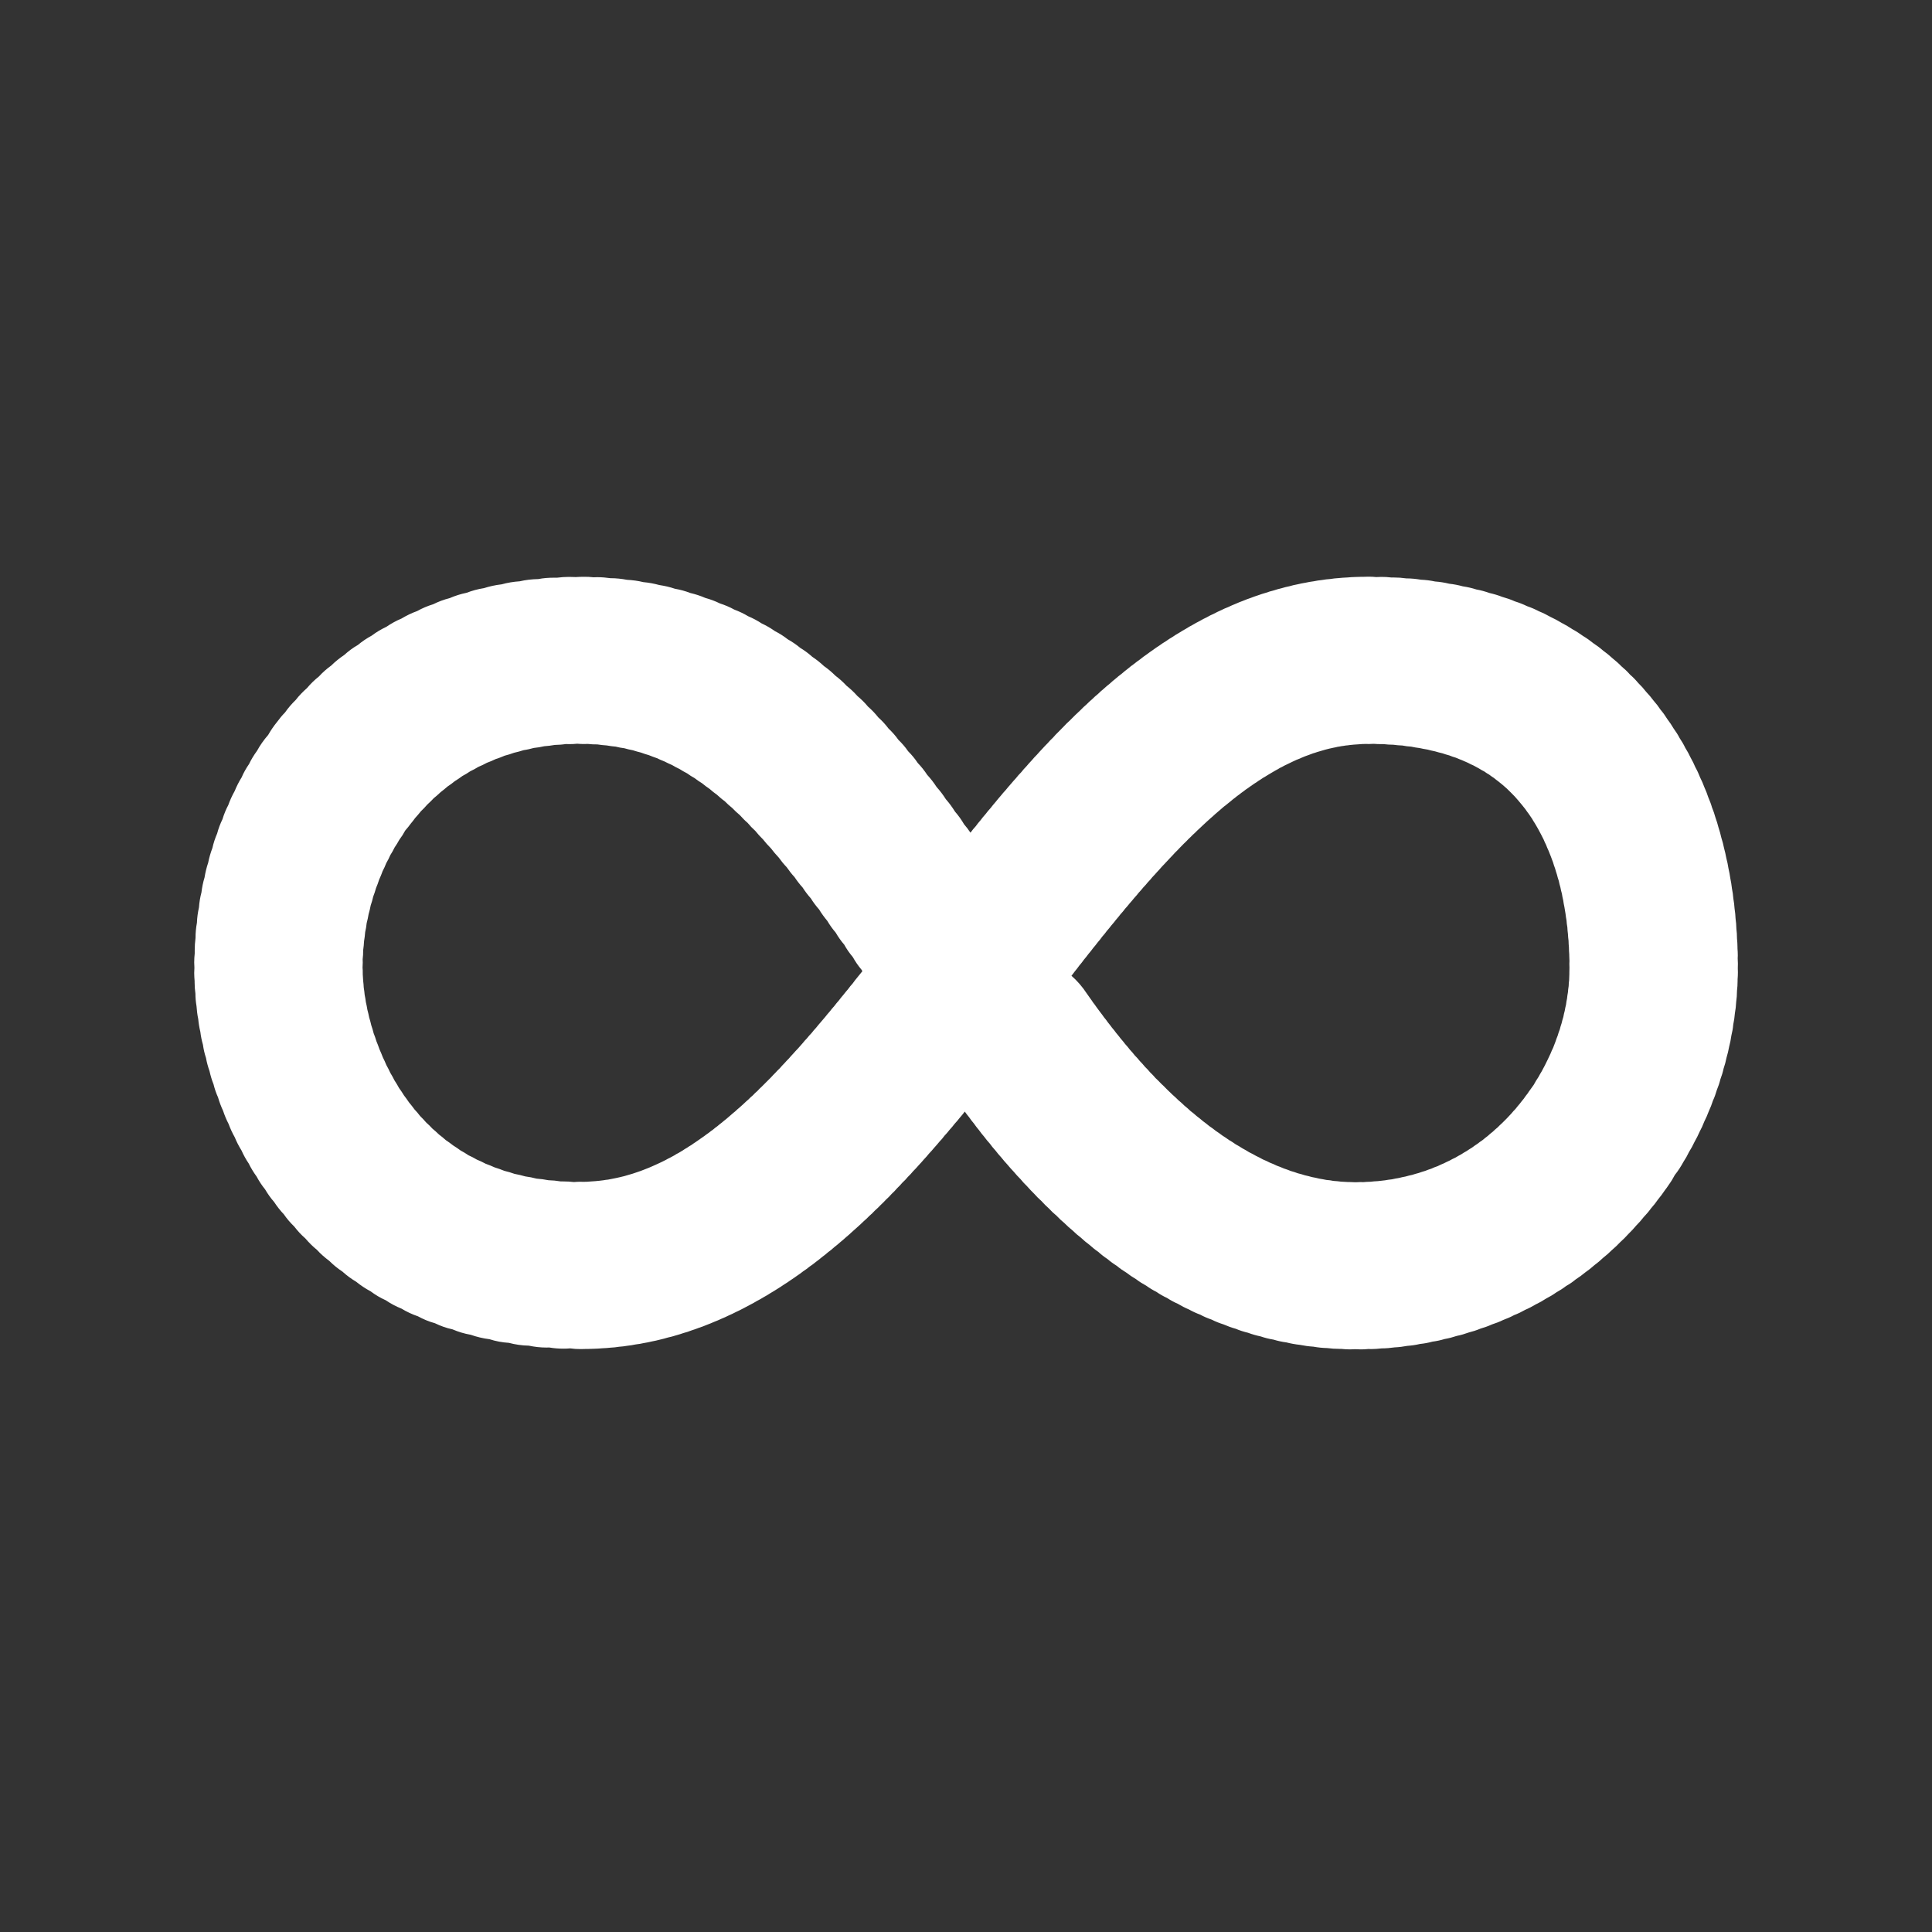 <svg xmlns="http://www.w3.org/2000/svg" xmlns:xlink="http://www.w3.org/1999/xlink" width="100" zoomAndPan="magnify" viewBox="0 0 75 75" height="100" preserveAspectRatio="xMidYMid meet" version="1.0"><rect x="0" y="0" width="75" height="75" fill="#333333" stroke="none"/><defs><clipPath id="f949e3e755"><path d="M 7.539 22.387 L 67.465 22.387 L 67.465 52.383 L 7.539 52.383 Z M 7.539 22.387 " clip-rule="nonzero"/></clipPath></defs><g clip-path="url(#f949e3e755)"><path fill="#ffffff" d="M 42.711 39.293 C 42.664 39.227 42.617 39.164 42.566 39.098 C 42.527 39.035 42.48 38.977 42.434 38.918 C 42.395 38.855 42.352 38.797 42.309 38.738 C 42.27 38.68 42.23 38.621 42.188 38.566 C 42.02 38.309 41.82 38.078 41.594 37.879 C 41.637 37.828 41.68 37.77 41.719 37.715 C 41.781 37.641 41.844 37.562 41.898 37.484 C 41.961 37.41 42.023 37.336 42.078 37.254 C 42.141 37.184 42.199 37.105 42.258 37.027 C 42.32 36.957 42.379 36.883 42.434 36.805 C 42.496 36.734 42.555 36.66 42.613 36.582 C 42.676 36.512 42.734 36.438 42.789 36.359 C 42.852 36.289 42.914 36.215 42.969 36.137 C 43.031 36.066 43.09 35.996 43.148 35.918 C 43.211 35.848 43.27 35.777 43.324 35.703 C 43.387 35.633 43.445 35.562 43.5 35.488 C 43.562 35.422 43.621 35.352 43.676 35.277 C 43.738 35.211 43.797 35.141 43.855 35.066 C 43.914 35 43.977 34.93 44.031 34.859 C 44.094 34.793 44.152 34.723 44.207 34.652 C 44.27 34.586 44.328 34.52 44.383 34.449 C 44.445 34.387 44.504 34.32 44.559 34.25 C 44.621 34.188 44.68 34.121 44.734 34.051 C 44.797 33.988 44.855 33.922 44.914 33.855 C 44.973 33.793 45.031 33.73 45.086 33.664 C 45.145 33.605 45.203 33.543 45.262 33.477 C 45.32 33.414 45.379 33.352 45.438 33.289 C 45.496 33.23 45.555 33.168 45.609 33.105 C 45.672 33.047 45.727 32.988 45.785 32.926 C 45.844 32.867 45.902 32.809 45.961 32.746 C 46.02 32.691 46.078 32.637 46.133 32.574 C 46.191 32.52 46.25 32.465 46.305 32.406 C 46.367 32.352 46.426 32.297 46.48 32.238 C 46.539 32.184 46.598 32.133 46.652 32.078 C 46.711 32.023 46.77 31.969 46.828 31.914 C 46.887 31.863 46.941 31.812 46.996 31.762 C 47.059 31.711 47.113 31.66 47.172 31.605 C 47.23 31.559 47.285 31.512 47.34 31.461 C 47.398 31.414 47.457 31.363 47.512 31.312 C 47.57 31.27 47.629 31.223 47.684 31.176 C 47.742 31.133 47.797 31.086 47.855 31.035 C 47.91 30.996 47.965 30.953 48.02 30.906 C 48.078 30.867 48.137 30.82 48.191 30.777 C 48.25 30.738 48.305 30.695 48.359 30.652 C 48.418 30.617 48.473 30.574 48.527 30.535 C 48.586 30.496 48.641 30.457 48.695 30.418 C 48.754 30.383 48.809 30.348 48.859 30.309 C 48.918 30.273 48.973 30.238 49.027 30.199 C 49.086 30.168 49.141 30.133 49.195 30.098 C 49.25 30.066 49.305 30.031 49.359 30 C 49.414 29.969 49.469 29.938 49.52 29.906 C 49.578 29.875 49.633 29.848 49.684 29.812 C 49.742 29.789 49.793 29.758 49.848 29.727 C 49.902 29.703 49.957 29.676 50.012 29.648 C 50.066 29.621 50.117 29.598 50.172 29.57 C 50.227 29.547 50.277 29.523 50.332 29.496 C 50.387 29.477 50.441 29.453 50.492 29.43 C 50.547 29.406 50.602 29.387 50.652 29.363 C 50.707 29.344 50.758 29.324 50.812 29.305 C 50.867 29.285 50.918 29.266 50.969 29.246 C 51.023 29.23 51.078 29.215 51.129 29.195 C 51.184 29.18 51.234 29.164 51.289 29.148 C 51.34 29.133 51.395 29.117 51.445 29.102 C 51.5 29.09 51.551 29.078 51.602 29.062 C 51.656 29.051 51.711 29.039 51.762 29.027 C 51.816 29.016 51.867 29.008 51.922 28.992 C 51.973 28.984 52.027 28.977 52.078 28.965 C 52.133 28.961 52.188 28.949 52.238 28.941 C 52.293 28.938 52.348 28.93 52.398 28.922 C 52.453 28.918 52.508 28.91 52.559 28.906 C 52.613 28.902 52.668 28.898 52.723 28.895 C 52.773 28.891 52.828 28.887 52.883 28.883 C 52.938 28.883 52.992 28.883 53.047 28.879 C 53.074 28.883 53.102 28.883 53.129 28.883 C 53.195 28.883 53.262 28.879 53.328 28.875 C 53.426 28.883 53.523 28.887 53.625 28.887 C 53.656 28.887 53.684 28.887 53.715 28.887 C 53.836 28.902 53.961 28.91 54.086 28.91 C 54.203 28.926 54.32 28.938 54.441 28.941 C 54.551 28.965 54.668 28.977 54.781 28.984 C 54.887 29.008 54.996 29.027 55.105 29.039 C 55.207 29.062 55.309 29.082 55.414 29.098 C 55.512 29.125 55.609 29.148 55.711 29.168 C 55.805 29.195 55.895 29.223 55.992 29.242 C 56.078 29.273 56.168 29.301 56.258 29.324 C 56.344 29.359 56.43 29.391 56.516 29.414 C 56.594 29.449 56.676 29.48 56.758 29.512 C 56.832 29.547 56.91 29.582 56.988 29.613 C 57.059 29.652 57.133 29.688 57.207 29.719 C 57.277 29.758 57.344 29.797 57.414 29.832 C 57.48 29.875 57.551 29.914 57.621 29.949 C 57.68 29.992 57.742 30.035 57.809 30.07 C 57.867 30.117 57.93 30.16 57.992 30.199 C 58.047 30.246 58.109 30.293 58.168 30.336 C 58.223 30.383 58.277 30.426 58.332 30.469 C 58.387 30.52 58.441 30.566 58.496 30.613 C 58.547 30.664 58.598 30.715 58.652 30.766 C 58.699 30.816 58.75 30.867 58.801 30.918 C 58.848 30.973 58.895 31.027 58.945 31.082 C 58.992 31.137 59.035 31.191 59.082 31.246 C 59.129 31.305 59.172 31.363 59.219 31.418 C 59.262 31.48 59.301 31.539 59.348 31.598 C 59.387 31.66 59.43 31.723 59.473 31.781 C 59.508 31.848 59.551 31.91 59.59 31.973 C 59.625 32.039 59.664 32.105 59.703 32.168 C 59.738 32.238 59.777 32.309 59.812 32.371 C 59.848 32.445 59.883 32.516 59.922 32.586 C 59.949 32.656 59.984 32.73 60.02 32.801 C 60.047 32.875 60.078 32.949 60.113 33.02 C 60.141 33.098 60.172 33.172 60.203 33.246 C 60.23 33.324 60.258 33.402 60.289 33.477 C 60.312 33.555 60.336 33.633 60.367 33.711 C 60.391 33.793 60.414 33.875 60.441 33.953 C 60.461 34.035 60.484 34.117 60.512 34.195 C 60.527 34.281 60.551 34.363 60.574 34.445 C 60.59 34.531 60.609 34.613 60.633 34.695 C 60.645 34.781 60.664 34.867 60.684 34.953 C 60.695 35.039 60.711 35.125 60.73 35.211 C 60.742 35.297 60.758 35.383 60.773 35.469 C 60.781 35.555 60.797 35.645 60.812 35.73 C 60.816 35.816 60.828 35.906 60.844 35.992 C 60.848 36.082 60.855 36.168 60.867 36.254 C 60.871 36.344 60.879 36.434 60.891 36.52 C 60.891 36.609 60.898 36.695 60.906 36.785 C 60.906 36.871 60.91 36.961 60.918 37.047 C 60.918 37.062 60.918 37.078 60.918 37.094 C 60.918 37.168 60.922 37.238 60.926 37.309 C 60.926 37.344 60.922 37.379 60.922 37.414 C 60.922 37.465 60.926 37.52 60.926 37.57 C 60.926 37.629 60.922 37.684 60.922 37.742 C 60.922 37.766 60.922 37.785 60.922 37.809 C 60.918 37.887 60.914 37.965 60.914 38.043 C 60.902 38.121 60.898 38.199 60.895 38.281 C 60.883 38.359 60.871 38.438 60.867 38.52 C 60.852 38.598 60.84 38.68 60.832 38.762 C 60.816 38.84 60.801 38.922 60.793 39 C 60.773 39.082 60.754 39.16 60.742 39.242 C 60.719 39.32 60.703 39.398 60.688 39.48 C 60.66 39.559 60.641 39.641 60.621 39.723 C 60.594 39.801 60.57 39.879 60.551 39.961 C 60.52 40.039 60.492 40.121 60.469 40.203 C 60.438 40.277 60.41 40.355 60.383 40.438 C 60.352 40.516 60.32 40.594 60.293 40.672 C 60.254 40.746 60.223 40.824 60.191 40.902 C 60.152 40.98 60.117 41.055 60.082 41.133 C 60.043 41.211 60.004 41.285 59.969 41.363 C 59.926 41.438 59.887 41.512 59.848 41.59 C 59.805 41.66 59.762 41.734 59.723 41.809 C 59.656 41.906 59.594 42.008 59.539 42.113 C 59.488 42.18 59.438 42.25 59.391 42.32 C 59.359 42.359 59.332 42.402 59.305 42.445 C 59.25 42.512 59.199 42.582 59.152 42.652 C 59.098 42.715 59.047 42.781 58.996 42.848 C 58.941 42.91 58.887 42.977 58.836 43.043 C 58.777 43.102 58.723 43.164 58.668 43.23 C 58.609 43.289 58.551 43.352 58.496 43.414 C 58.434 43.473 58.375 43.531 58.316 43.594 C 58.254 43.648 58.195 43.707 58.137 43.766 C 58.07 43.82 58.008 43.875 57.949 43.934 C 57.883 43.984 57.816 44.039 57.754 44.098 C 57.688 44.148 57.621 44.199 57.559 44.254 C 57.488 44.301 57.422 44.348 57.355 44.402 C 57.285 44.445 57.215 44.496 57.148 44.547 C 57.074 44.59 57.004 44.637 56.934 44.684 C 56.863 44.723 56.789 44.766 56.723 44.812 C 56.645 44.852 56.57 44.895 56.5 44.938 C 56.422 44.973 56.344 45.012 56.27 45.055 C 56.195 45.09 56.117 45.125 56.043 45.164 C 55.965 45.195 55.887 45.23 55.809 45.27 C 55.727 45.297 55.645 45.328 55.566 45.367 C 55.484 45.391 55.406 45.422 55.328 45.453 C 55.242 45.477 55.16 45.504 55.074 45.535 C 54.988 45.555 54.906 45.582 54.82 45.609 C 54.734 45.625 54.648 45.648 54.566 45.672 C 54.477 45.688 54.391 45.707 54.301 45.73 C 54.211 45.742 54.121 45.762 54.035 45.781 C 53.941 45.789 53.852 45.805 53.766 45.82 C 53.672 45.828 53.578 45.84 53.484 45.852 C 53.391 45.855 53.297 45.863 53.203 45.875 C 53.105 45.875 53.012 45.883 52.918 45.891 C 52.887 45.891 52.855 45.887 52.82 45.887 C 52.754 45.887 52.691 45.891 52.625 45.895 C 52.555 45.891 52.48 45.887 52.41 45.887 C 52.387 45.887 52.363 45.887 52.34 45.887 C 52.246 45.879 52.148 45.875 52.055 45.871 C 51.961 45.859 51.867 45.848 51.77 45.844 C 51.68 45.824 51.586 45.812 51.488 45.805 C 51.398 45.785 51.305 45.77 51.211 45.754 C 51.121 45.73 51.027 45.711 50.934 45.695 C 50.844 45.668 50.75 45.645 50.656 45.625 C 50.566 45.594 50.477 45.57 50.383 45.547 C 50.293 45.512 50.199 45.484 50.105 45.457 C 50.02 45.422 49.926 45.387 49.836 45.359 C 49.746 45.32 49.656 45.281 49.562 45.25 C 49.477 45.207 49.387 45.168 49.293 45.133 C 49.207 45.086 49.117 45.047 49.023 45.008 C 48.938 44.957 48.848 44.914 48.758 44.871 C 48.672 44.82 48.582 44.773 48.492 44.73 C 48.406 44.676 48.32 44.625 48.23 44.578 C 48.145 44.523 48.059 44.469 47.969 44.422 C 47.883 44.359 47.797 44.305 47.707 44.254 C 47.625 44.191 47.539 44.137 47.453 44.082 C 47.371 44.02 47.285 43.957 47.199 43.902 C 47.117 43.836 47.035 43.773 46.945 43.715 C 46.867 43.648 46.785 43.586 46.699 43.523 C 46.621 43.453 46.539 43.391 46.457 43.328 C 46.379 43.258 46.301 43.191 46.215 43.129 C 46.141 43.055 46.062 42.988 45.98 42.922 C 45.906 42.848 45.828 42.777 45.746 42.711 C 45.672 42.637 45.598 42.566 45.52 42.5 C 45.445 42.426 45.371 42.355 45.297 42.285 C 45.227 42.211 45.152 42.137 45.074 42.066 C 45.004 41.992 44.934 41.918 44.859 41.852 C 44.793 41.773 44.723 41.699 44.648 41.629 C 44.586 41.551 44.516 41.477 44.445 41.41 C 44.383 41.332 44.316 41.258 44.246 41.188 C 44.184 41.109 44.121 41.039 44.051 40.969 C 43.992 40.891 43.93 40.82 43.863 40.75 C 43.805 40.672 43.746 40.602 43.68 40.531 C 43.625 40.457 43.566 40.387 43.504 40.316 C 43.449 40.242 43.391 40.172 43.332 40.102 C 43.281 40.031 43.227 39.961 43.168 39.895 C 43.117 39.824 43.062 39.754 43.008 39.688 C 42.961 39.621 42.91 39.551 42.855 39.488 C 42.809 39.422 42.762 39.355 42.711 39.293 Z M 32.441 36.203 C 32.539 36.371 32.648 36.527 32.773 36.672 C 32.867 36.844 32.98 37.004 33.105 37.152 C 33.203 37.328 33.316 37.492 33.445 37.645 C 33.453 37.664 33.465 37.68 33.477 37.699 C 33.469 37.711 33.465 37.719 33.457 37.727 C 33.395 37.801 33.336 37.875 33.277 37.949 C 33.215 38.023 33.156 38.098 33.102 38.176 C 33.039 38.246 32.977 38.32 32.922 38.398 C 32.859 38.469 32.801 38.543 32.742 38.617 C 32.68 38.688 32.621 38.762 32.566 38.836 C 32.504 38.906 32.441 38.98 32.387 39.055 C 32.324 39.121 32.266 39.195 32.211 39.266 C 32.148 39.336 32.09 39.406 32.035 39.477 C 31.973 39.547 31.914 39.617 31.855 39.688 C 31.797 39.758 31.734 39.824 31.68 39.898 C 31.617 39.965 31.559 40.031 31.504 40.105 C 31.441 40.168 31.383 40.234 31.328 40.305 C 31.266 40.367 31.207 40.434 31.152 40.504 C 31.09 40.57 31.031 40.637 30.977 40.703 C 30.914 40.766 30.855 40.832 30.797 40.898 C 30.738 40.961 30.68 41.023 30.625 41.09 C 30.562 41.152 30.504 41.215 30.449 41.277 C 30.387 41.34 30.328 41.402 30.273 41.469 C 30.211 41.527 30.152 41.586 30.098 41.648 C 30.039 41.707 29.98 41.766 29.926 41.828 C 29.863 41.887 29.805 41.945 29.746 42.008 C 29.688 42.062 29.629 42.121 29.574 42.18 C 29.516 42.234 29.457 42.289 29.402 42.352 C 29.34 42.402 29.281 42.461 29.227 42.52 C 29.168 42.57 29.109 42.621 29.055 42.68 C 28.996 42.73 28.934 42.785 28.879 42.84 C 28.82 42.891 28.766 42.941 28.711 42.992 C 28.648 43.043 28.59 43.094 28.535 43.148 C 28.477 43.195 28.418 43.242 28.363 43.293 C 28.305 43.34 28.246 43.391 28.191 43.441 C 28.133 43.484 28.078 43.531 28.023 43.578 C 27.965 43.621 27.906 43.668 27.848 43.719 C 27.793 43.758 27.734 43.801 27.684 43.848 C 27.625 43.887 27.566 43.934 27.512 43.977 C 27.453 44.016 27.395 44.059 27.34 44.102 C 27.285 44.141 27.23 44.18 27.172 44.219 C 27.117 44.258 27.059 44.297 27.004 44.336 C 26.949 44.371 26.891 44.41 26.84 44.449 C 26.781 44.48 26.727 44.516 26.672 44.555 C 26.613 44.586 26.559 44.621 26.504 44.66 C 26.449 44.691 26.395 44.723 26.34 44.758 C 26.281 44.785 26.23 44.816 26.176 44.852 C 26.121 44.879 26.066 44.91 26.012 44.941 C 25.953 44.969 25.898 44.996 25.848 45.027 C 25.793 45.055 25.738 45.082 25.684 45.109 C 25.629 45.133 25.574 45.16 25.523 45.184 C 25.469 45.207 25.414 45.234 25.359 45.258 C 25.305 45.281 25.25 45.305 25.199 45.328 C 25.145 45.348 25.09 45.371 25.039 45.391 C 24.984 45.41 24.93 45.434 24.879 45.453 C 24.824 45.469 24.77 45.488 24.719 45.508 C 24.664 45.527 24.609 45.543 24.559 45.562 C 24.504 45.578 24.449 45.594 24.398 45.609 C 24.344 45.625 24.293 45.637 24.238 45.656 C 24.188 45.668 24.133 45.68 24.078 45.695 C 24.027 45.707 23.973 45.719 23.922 45.73 C 23.867 45.738 23.812 45.75 23.762 45.762 C 23.707 45.77 23.652 45.781 23.602 45.793 C 23.547 45.797 23.492 45.805 23.438 45.816 C 23.387 45.82 23.332 45.828 23.277 45.836 C 23.223 45.84 23.168 45.848 23.117 45.852 C 23.062 45.855 23.008 45.859 22.953 45.863 C 22.898 45.867 22.844 45.871 22.789 45.875 C 22.734 45.875 22.68 45.875 22.625 45.879 C 22.598 45.875 22.57 45.875 22.543 45.875 C 22.453 45.875 22.367 45.879 22.281 45.887 C 22.145 45.871 22.008 45.863 21.871 45.863 C 21.836 45.863 21.805 45.863 21.77 45.863 C 21.613 45.836 21.449 45.82 21.285 45.816 C 21.137 45.785 20.984 45.766 20.828 45.754 C 20.684 45.715 20.539 45.688 20.391 45.668 C 20.254 45.629 20.117 45.594 19.977 45.57 C 19.848 45.523 19.715 45.484 19.582 45.453 C 19.457 45.402 19.336 45.359 19.207 45.32 C 19.09 45.266 18.973 45.219 18.852 45.176 C 18.742 45.117 18.629 45.062 18.512 45.016 C 18.406 44.953 18.301 44.898 18.188 44.848 C 18.09 44.781 17.988 44.719 17.883 44.664 C 17.789 44.594 17.691 44.527 17.59 44.465 C 17.5 44.395 17.406 44.324 17.309 44.262 C 17.223 44.184 17.133 44.109 17.043 44.043 C 16.961 43.961 16.875 43.887 16.785 43.812 C 16.711 43.73 16.629 43.648 16.543 43.574 C 16.469 43.488 16.391 43.402 16.309 43.324 C 16.242 43.234 16.168 43.148 16.09 43.066 C 16.023 42.973 15.953 42.883 15.879 42.797 C 15.816 42.703 15.75 42.609 15.68 42.52 C 15.621 42.422 15.559 42.328 15.492 42.238 C 15.438 42.137 15.379 42.039 15.316 41.945 C 15.266 41.844 15.211 41.742 15.152 41.648 C 15.105 41.543 15.055 41.445 15 41.348 C 14.957 41.242 14.91 41.141 14.859 41.039 C 14.82 40.934 14.777 40.832 14.73 40.73 C 14.695 40.625 14.656 40.523 14.613 40.422 C 14.582 40.316 14.547 40.215 14.504 40.109 C 14.48 40.008 14.449 39.906 14.414 39.805 C 14.391 39.699 14.363 39.598 14.332 39.5 C 14.312 39.398 14.289 39.297 14.262 39.199 C 14.246 39.098 14.227 39 14.203 38.902 C 14.191 38.805 14.176 38.711 14.156 38.617 C 14.148 38.523 14.137 38.43 14.121 38.34 C 14.117 38.25 14.109 38.16 14.098 38.074 C 14.094 37.988 14.09 37.906 14.082 37.82 C 14.082 37.805 14.082 37.789 14.082 37.77 C 14.082 37.699 14.082 37.633 14.074 37.562 C 14.078 37.496 14.082 37.43 14.082 37.363 C 14.082 37.32 14.082 37.281 14.078 37.242 C 14.094 37.125 14.098 37.008 14.098 36.887 C 14.117 36.77 14.125 36.652 14.133 36.535 C 14.152 36.418 14.168 36.301 14.176 36.184 C 14.203 36.07 14.223 35.953 14.234 35.836 C 14.266 35.723 14.289 35.605 14.309 35.488 C 14.34 35.375 14.371 35.262 14.391 35.145 C 14.43 35.035 14.461 34.922 14.488 34.805 C 14.531 34.699 14.566 34.586 14.598 34.473 C 14.645 34.367 14.684 34.254 14.719 34.145 C 14.77 34.039 14.812 33.93 14.852 33.82 C 14.906 33.719 14.953 33.613 14.996 33.504 C 15.055 33.406 15.105 33.301 15.152 33.195 C 15.215 33.098 15.27 33 15.32 32.895 C 15.387 32.801 15.445 32.703 15.5 32.602 C 15.586 32.488 15.664 32.367 15.73 32.242 C 15.809 32.152 15.883 32.062 15.949 31.969 C 16.008 31.902 16.059 31.832 16.113 31.758 C 16.191 31.672 16.27 31.582 16.344 31.488 C 16.43 31.41 16.508 31.324 16.586 31.234 C 16.672 31.156 16.758 31.074 16.836 30.988 C 16.93 30.914 17.016 30.836 17.102 30.754 C 17.195 30.684 17.285 30.609 17.375 30.531 C 17.473 30.469 17.566 30.398 17.656 30.324 C 17.758 30.262 17.855 30.195 17.949 30.125 C 18.055 30.07 18.156 30.008 18.254 29.941 C 18.363 29.891 18.469 29.832 18.57 29.77 C 18.684 29.723 18.793 29.672 18.898 29.613 C 19.016 29.57 19.129 29.523 19.238 29.469 C 19.359 29.43 19.477 29.387 19.59 29.336 C 19.715 29.305 19.836 29.266 19.953 29.223 C 20.082 29.195 20.207 29.16 20.328 29.121 C 20.465 29.102 20.594 29.07 20.723 29.035 C 20.859 29.023 20.992 29 21.125 28.969 C 21.266 28.961 21.402 28.941 21.539 28.918 C 21.688 28.914 21.828 28.906 21.969 28.883 C 22.012 28.887 22.051 28.887 22.09 28.887 C 22.195 28.887 22.301 28.883 22.406 28.871 C 22.492 28.879 22.578 28.883 22.668 28.883 C 22.719 28.883 22.766 28.883 22.816 28.879 C 22.938 28.895 23.062 28.898 23.188 28.898 C 23.191 28.898 23.191 28.898 23.191 28.898 C 23.309 28.918 23.43 28.93 23.555 28.938 C 23.668 28.957 23.785 28.977 23.902 28.984 C 24.012 29.012 24.125 29.035 24.238 29.047 C 24.344 29.078 24.453 29.105 24.566 29.125 C 24.668 29.16 24.777 29.188 24.883 29.215 C 24.984 29.254 25.086 29.285 25.191 29.316 C 25.293 29.359 25.395 29.395 25.496 29.43 C 25.594 29.477 25.691 29.52 25.793 29.559 C 25.891 29.609 25.988 29.656 26.09 29.699 C 26.184 29.754 26.281 29.809 26.383 29.855 C 26.477 29.914 26.574 29.973 26.676 30.023 C 26.766 30.09 26.863 30.152 26.965 30.207 C 27.059 30.281 27.156 30.348 27.254 30.406 C 27.348 30.484 27.445 30.559 27.547 30.625 C 27.641 30.707 27.734 30.785 27.836 30.855 C 27.93 30.941 28.027 31.027 28.133 31.102 C 28.223 31.195 28.324 31.285 28.426 31.367 C 28.52 31.465 28.617 31.559 28.723 31.645 C 28.816 31.75 28.914 31.852 29.02 31.941 C 29.113 32.055 29.211 32.156 29.32 32.254 C 29.414 32.371 29.512 32.48 29.621 32.586 C 29.715 32.707 29.816 32.82 29.926 32.93 C 30.02 33.055 30.121 33.176 30.23 33.289 C 30.324 33.422 30.426 33.547 30.539 33.664 C 30.633 33.801 30.734 33.93 30.848 34.055 C 30.941 34.195 31.047 34.332 31.16 34.457 C 31.254 34.605 31.359 34.742 31.477 34.875 C 31.57 35.027 31.68 35.172 31.797 35.305 C 31.891 35.461 32 35.609 32.117 35.75 C 32.211 35.91 32.32 36.062 32.441 36.203 Z M 67.461 37.586 C 67.465 37.531 67.465 37.473 67.465 37.414 C 67.465 37.34 67.461 37.27 67.457 37.199 C 67.461 37.164 67.461 37.129 67.461 37.094 C 67.461 37 67.457 36.91 67.449 36.816 C 67.449 36.801 67.449 36.785 67.449 36.77 C 67.449 36.656 67.441 36.543 67.43 36.434 C 67.43 36.305 67.422 36.176 67.406 36.051 C 67.402 35.918 67.395 35.789 67.375 35.664 C 67.371 35.531 67.355 35.402 67.336 35.273 C 67.328 35.145 67.312 35.012 67.289 34.887 C 67.277 34.75 67.262 34.621 67.234 34.492 C 67.219 34.359 67.199 34.23 67.172 34.102 C 67.152 33.969 67.129 33.836 67.098 33.707 C 67.078 33.574 67.051 33.441 67.016 33.312 C 66.992 33.18 66.961 33.047 66.926 32.918 C 66.898 32.785 66.867 32.652 66.824 32.527 C 66.793 32.391 66.758 32.258 66.715 32.133 C 66.68 31.996 66.641 31.867 66.594 31.738 C 66.559 31.605 66.512 31.473 66.461 31.348 C 66.422 31.211 66.371 31.082 66.316 30.953 C 66.273 30.82 66.223 30.691 66.164 30.562 C 66.117 30.43 66.059 30.301 65.996 30.176 C 65.945 30.043 65.887 29.914 65.816 29.789 C 65.762 29.66 65.699 29.531 65.629 29.41 C 65.566 29.277 65.5 29.152 65.422 29.031 C 65.359 28.898 65.285 28.773 65.203 28.652 C 65.137 28.523 65.059 28.402 64.973 28.285 C 64.898 28.156 64.816 28.035 64.727 27.918 C 64.648 27.789 64.562 27.668 64.465 27.555 C 64.383 27.43 64.293 27.312 64.195 27.203 C 64.105 27.082 64.008 26.965 63.902 26.855 C 63.809 26.734 63.707 26.621 63.598 26.516 C 63.5 26.398 63.395 26.289 63.277 26.188 C 63.176 26.07 63.062 25.965 62.945 25.867 C 62.836 25.754 62.719 25.652 62.598 25.555 C 62.48 25.445 62.359 25.348 62.23 25.254 C 62.109 25.148 61.984 25.055 61.852 24.969 C 61.727 24.867 61.594 24.773 61.457 24.691 C 61.328 24.598 61.191 24.508 61.047 24.43 C 60.914 24.34 60.773 24.258 60.629 24.184 C 60.488 24.098 60.344 24.02 60.191 23.949 C 60.047 23.867 59.898 23.793 59.742 23.73 C 59.594 23.652 59.441 23.586 59.281 23.531 C 59.129 23.457 58.969 23.395 58.805 23.344 C 58.648 23.273 58.488 23.219 58.32 23.172 C 58.16 23.109 57.992 23.059 57.82 23.02 C 57.656 22.961 57.484 22.914 57.312 22.883 C 57.141 22.828 56.969 22.789 56.789 22.762 C 56.617 22.715 56.441 22.68 56.258 22.66 C 56.078 22.617 55.898 22.586 55.711 22.574 C 55.531 22.535 55.348 22.512 55.16 22.504 C 54.973 22.473 54.785 22.453 54.59 22.453 C 54.434 22.43 54.27 22.418 54.105 22.418 C 54.074 22.418 54.043 22.418 54.012 22.418 C 53.887 22.402 53.754 22.395 53.625 22.395 C 53.559 22.395 53.492 22.398 53.426 22.402 C 53.328 22.391 53.227 22.387 53.129 22.387 C 53.074 22.387 53.016 22.391 52.961 22.391 C 52.934 22.391 52.906 22.391 52.879 22.391 C 52.793 22.391 52.711 22.395 52.629 22.398 C 52.516 22.402 52.406 22.406 52.297 22.418 C 52.184 22.422 52.074 22.43 51.969 22.441 C 51.859 22.449 51.75 22.457 51.641 22.477 C 51.531 22.484 51.426 22.496 51.32 22.516 C 51.211 22.527 51.102 22.543 50.996 22.566 C 50.891 22.578 50.785 22.598 50.68 22.621 C 50.574 22.637 50.469 22.66 50.367 22.684 C 50.262 22.703 50.156 22.727 50.055 22.758 C 49.949 22.777 49.848 22.805 49.746 22.836 C 49.645 22.859 49.543 22.887 49.441 22.922 C 49.34 22.945 49.238 22.977 49.141 23.012 C 49.039 23.039 48.938 23.074 48.84 23.109 C 48.738 23.141 48.641 23.176 48.543 23.215 C 48.445 23.246 48.348 23.285 48.254 23.324 C 48.156 23.359 48.059 23.398 47.965 23.441 C 47.867 23.48 47.773 23.52 47.68 23.566 C 47.582 23.602 47.488 23.645 47.398 23.691 C 47.301 23.734 47.207 23.777 47.117 23.828 C 47.023 23.867 46.93 23.914 46.844 23.965 C 46.75 24.008 46.66 24.055 46.57 24.109 C 46.48 24.152 46.391 24.203 46.305 24.254 C 46.211 24.301 46.121 24.355 46.035 24.41 C 45.945 24.457 45.859 24.512 45.773 24.566 C 45.684 24.617 45.598 24.668 45.516 24.727 C 45.426 24.777 45.344 24.832 45.262 24.891 C 45.172 24.945 45.086 25 45.004 25.062 C 44.918 25.117 44.836 25.172 44.754 25.234 C 44.672 25.289 44.59 25.348 44.508 25.41 C 44.422 25.469 44.34 25.527 44.262 25.594 C 44.18 25.648 44.102 25.711 44.023 25.773 C 43.938 25.832 43.859 25.895 43.781 25.961 C 43.699 26.023 43.621 26.086 43.547 26.152 C 43.465 26.211 43.387 26.277 43.309 26.344 C 43.23 26.406 43.152 26.473 43.082 26.539 C 43 26.602 42.922 26.668 42.848 26.738 C 42.77 26.801 42.695 26.867 42.625 26.938 C 42.543 27.004 42.469 27.07 42.395 27.145 C 42.32 27.207 42.246 27.277 42.176 27.348 C 42.098 27.414 42.023 27.484 41.953 27.559 C 41.879 27.625 41.805 27.695 41.734 27.766 C 41.66 27.836 41.59 27.906 41.52 27.98 C 41.441 28.047 41.371 28.121 41.301 28.195 C 41.23 28.266 41.16 28.336 41.09 28.41 C 41.016 28.48 40.945 28.555 40.879 28.633 C 40.805 28.703 40.734 28.773 40.668 28.852 C 40.598 28.922 40.527 28.996 40.461 29.07 C 40.391 29.145 40.32 29.219 40.254 29.297 C 40.18 29.367 40.113 29.445 40.047 29.523 C 39.977 29.594 39.91 29.672 39.844 29.75 C 39.773 29.82 39.707 29.898 39.645 29.977 C 39.57 30.051 39.504 30.125 39.441 30.207 C 39.371 30.281 39.305 30.359 39.238 30.438 C 39.172 30.512 39.105 30.59 39.043 30.668 C 38.973 30.742 38.906 30.82 38.844 30.898 C 38.777 30.977 38.711 31.051 38.648 31.133 C 38.582 31.207 38.516 31.289 38.453 31.371 C 38.383 31.445 38.32 31.523 38.258 31.605 C 38.191 31.68 38.125 31.758 38.066 31.84 C 37.996 31.918 37.934 31.996 37.875 32.078 C 37.805 32.152 37.742 32.23 37.684 32.312 C 37.68 32.316 37.676 32.32 37.672 32.324 C 37.598 32.211 37.516 32.102 37.426 32 C 37.324 31.824 37.207 31.66 37.074 31.508 C 36.969 31.34 36.852 31.176 36.719 31.027 C 36.613 30.859 36.492 30.699 36.359 30.551 C 36.25 30.383 36.129 30.227 35.996 30.082 C 35.887 29.918 35.766 29.762 35.629 29.621 C 35.52 29.457 35.395 29.305 35.254 29.164 C 35.145 29.004 35.016 28.855 34.875 28.719 C 34.762 28.559 34.633 28.414 34.492 28.281 C 34.375 28.125 34.242 27.98 34.098 27.852 C 33.977 27.699 33.844 27.559 33.695 27.43 C 33.574 27.281 33.434 27.145 33.285 27.02 C 33.156 26.875 33.016 26.742 32.863 26.621 C 32.734 26.48 32.59 26.352 32.434 26.234 C 32.297 26.098 32.148 25.969 31.988 25.859 C 31.848 25.727 31.695 25.605 31.531 25.496 C 31.387 25.367 31.23 25.25 31.062 25.148 C 30.914 25.023 30.75 24.914 30.578 24.816 C 30.426 24.695 30.258 24.59 30.082 24.5 C 29.922 24.387 29.75 24.285 29.57 24.203 C 29.406 24.094 29.227 24 29.043 23.922 C 28.875 23.82 28.691 23.734 28.504 23.664 C 28.328 23.566 28.141 23.488 27.949 23.426 C 27.766 23.336 27.578 23.266 27.379 23.211 C 27.191 23.129 26.996 23.066 26.797 23.02 C 26.605 22.945 26.406 22.891 26.199 22.855 C 26.008 22.789 25.801 22.742 25.594 22.711 C 25.395 22.656 25.184 22.617 24.973 22.598 C 24.77 22.547 24.555 22.52 24.34 22.508 C 24.133 22.469 23.918 22.445 23.699 22.445 C 23.695 22.445 23.695 22.445 23.695 22.445 C 23.531 22.422 23.363 22.406 23.188 22.406 C 23.141 22.406 23.09 22.406 23.043 22.41 C 22.918 22.395 22.793 22.391 22.668 22.391 C 22.562 22.391 22.457 22.395 22.355 22.402 C 22.266 22.398 22.18 22.395 22.09 22.395 C 21.934 22.395 21.777 22.406 21.625 22.426 C 21.586 22.426 21.543 22.426 21.504 22.426 C 21.297 22.426 21.094 22.441 20.895 22.48 C 20.648 22.484 20.406 22.512 20.176 22.566 C 19.934 22.582 19.699 22.621 19.473 22.684 C 19.234 22.711 19.004 22.762 18.785 22.832 C 18.551 22.867 18.328 22.93 18.113 23.012 C 17.883 23.059 17.664 23.129 17.457 23.219 C 17.23 23.277 17.02 23.355 16.816 23.457 C 16.598 23.523 16.387 23.613 16.191 23.723 C 15.98 23.797 15.777 23.898 15.586 24.012 C 15.379 24.098 15.184 24.207 15 24.332 C 14.801 24.426 14.609 24.539 14.434 24.672 C 14.242 24.777 14.059 24.898 13.891 25.039 C 13.699 25.148 13.523 25.281 13.363 25.426 C 13.184 25.547 13.012 25.684 12.859 25.836 C 12.684 25.961 12.523 26.105 12.379 26.262 C 12.211 26.395 12.055 26.547 11.918 26.711 C 11.758 26.852 11.609 27.004 11.48 27.172 C 11.328 27.32 11.188 27.48 11.066 27.656 C 10.953 27.77 10.852 27.895 10.758 28.023 C 10.629 28.18 10.512 28.352 10.41 28.531 C 10.246 28.719 10.098 28.926 9.977 29.148 C 9.859 29.309 9.754 29.48 9.668 29.66 C 9.555 29.824 9.457 29.996 9.379 30.18 C 9.273 30.348 9.184 30.527 9.109 30.711 C 9.012 30.883 8.93 31.062 8.863 31.25 C 8.77 31.426 8.695 31.609 8.637 31.801 C 8.551 31.977 8.48 32.164 8.43 32.355 C 8.352 32.535 8.289 32.723 8.246 32.918 C 8.176 33.102 8.121 33.289 8.082 33.488 C 8.02 33.672 7.973 33.863 7.941 34.062 C 7.883 34.25 7.844 34.445 7.82 34.645 C 7.77 34.832 7.738 35.027 7.723 35.23 C 7.68 35.422 7.652 35.617 7.645 35.82 C 7.609 36.012 7.59 36.211 7.59 36.414 C 7.57 36.57 7.559 36.727 7.559 36.887 C 7.559 36.93 7.559 36.969 7.559 37.012 C 7.547 37.125 7.539 37.242 7.539 37.363 C 7.539 37.434 7.543 37.504 7.547 37.57 C 7.543 37.637 7.539 37.703 7.539 37.77 C 7.539 37.875 7.547 37.98 7.555 38.086 C 7.555 38.102 7.555 38.117 7.555 38.133 C 7.555 38.281 7.566 38.426 7.586 38.57 C 7.586 38.734 7.602 38.898 7.629 39.059 C 7.641 39.227 7.66 39.395 7.695 39.555 C 7.711 39.727 7.738 39.891 7.777 40.055 C 7.797 40.227 7.832 40.395 7.879 40.559 C 7.902 40.73 7.941 40.902 7.996 41.066 C 8.027 41.242 8.074 41.41 8.133 41.578 C 8.172 41.754 8.223 41.926 8.289 42.09 C 8.332 42.266 8.391 42.438 8.465 42.602 C 8.516 42.781 8.582 42.953 8.66 43.121 C 8.719 43.297 8.789 43.469 8.875 43.633 C 8.941 43.812 9.02 43.984 9.113 44.148 C 9.184 44.324 9.273 44.496 9.375 44.66 C 9.453 44.836 9.547 45.008 9.656 45.168 C 9.742 45.344 9.844 45.512 9.961 45.672 C 10.055 45.848 10.164 46.016 10.289 46.168 C 10.391 46.344 10.508 46.508 10.641 46.66 C 10.754 46.832 10.879 46.992 11.02 47.141 C 11.137 47.312 11.273 47.469 11.422 47.613 C 11.551 47.781 11.691 47.934 11.852 48.074 C 11.988 48.234 12.141 48.387 12.305 48.52 C 12.449 48.68 12.613 48.82 12.785 48.949 C 12.941 49.105 13.109 49.242 13.293 49.363 C 13.457 49.512 13.637 49.645 13.828 49.758 C 14 49.898 14.188 50.023 14.387 50.129 C 14.57 50.266 14.766 50.383 14.977 50.477 C 15.164 50.605 15.371 50.715 15.586 50.801 C 15.785 50.922 16 51.023 16.223 51.098 C 16.43 51.211 16.652 51.305 16.883 51.367 C 17.102 51.473 17.328 51.555 17.566 51.605 C 17.793 51.703 18.027 51.773 18.273 51.816 C 18.508 51.898 18.75 51.957 19.004 51.988 C 19.242 52.066 19.496 52.113 19.754 52.129 C 20.004 52.195 20.262 52.234 20.527 52.238 C 20.75 52.285 20.98 52.312 21.219 52.312 C 21.254 52.312 21.285 52.309 21.32 52.309 C 21.5 52.34 21.684 52.355 21.871 52.355 C 21.957 52.355 22.047 52.352 22.133 52.344 C 22.266 52.363 22.402 52.371 22.543 52.371 C 22.598 52.371 22.652 52.367 22.711 52.367 C 22.738 52.367 22.766 52.367 22.793 52.367 C 22.875 52.367 22.961 52.363 23.043 52.359 C 23.156 52.355 23.266 52.352 23.375 52.34 C 23.488 52.336 23.598 52.328 23.703 52.316 C 23.816 52.309 23.926 52.301 24.031 52.281 C 24.141 52.273 24.25 52.262 24.355 52.242 C 24.465 52.23 24.57 52.215 24.676 52.191 C 24.785 52.18 24.891 52.16 24.996 52.137 C 25.102 52.121 25.207 52.098 25.309 52.074 C 25.414 52.055 25.52 52.031 25.621 52.004 C 25.727 51.98 25.832 51.953 25.93 51.922 C 26.035 51.902 26.137 51.871 26.238 51.84 C 26.34 51.812 26.441 51.781 26.539 51.746 C 26.645 51.719 26.742 51.688 26.84 51.648 C 26.941 51.617 27.039 51.582 27.137 51.543 C 27.234 51.512 27.332 51.477 27.43 51.434 C 27.527 51.398 27.625 51.359 27.719 51.316 C 27.816 51.281 27.91 51.238 28.004 51.195 C 28.102 51.156 28.195 51.113 28.289 51.066 C 28.383 51.027 28.477 50.98 28.566 50.934 C 28.664 50.891 28.754 50.844 28.844 50.797 C 28.938 50.75 29.027 50.703 29.117 50.652 C 29.207 50.605 29.297 50.559 29.383 50.504 C 29.477 50.457 29.566 50.406 29.652 50.352 C 29.742 50.305 29.832 50.25 29.914 50.195 C 30.004 50.145 30.09 50.09 30.176 50.035 C 30.262 49.984 30.348 49.926 30.434 49.867 C 30.52 49.816 30.605 49.758 30.688 49.699 C 30.773 49.645 30.855 49.586 30.938 49.527 C 31.023 49.473 31.105 49.41 31.184 49.348 C 31.27 49.293 31.352 49.234 31.43 49.168 C 31.516 49.113 31.594 49.051 31.672 48.988 C 31.754 48.93 31.836 48.863 31.914 48.797 C 31.996 48.738 32.074 48.676 32.148 48.609 C 32.23 48.551 32.312 48.484 32.387 48.414 C 32.465 48.355 32.543 48.289 32.617 48.223 C 32.699 48.16 32.773 48.09 32.852 48.02 C 32.93 47.957 33.004 47.891 33.074 47.824 C 33.152 47.758 33.23 47.688 33.305 47.617 C 33.379 47.551 33.453 47.484 33.523 47.414 C 33.602 47.348 33.676 47.277 33.746 47.203 C 33.824 47.137 33.898 47.066 33.965 46.992 C 34.043 46.926 34.113 46.855 34.184 46.781 C 34.258 46.711 34.332 46.641 34.402 46.562 C 34.477 46.496 34.547 46.426 34.613 46.348 C 34.688 46.281 34.758 46.207 34.824 46.129 C 34.898 46.059 34.969 45.984 35.035 45.906 C 35.109 45.84 35.18 45.766 35.242 45.688 C 35.316 45.617 35.387 45.543 35.449 45.465 C 35.523 45.391 35.594 45.316 35.66 45.238 C 35.73 45.164 35.797 45.09 35.863 45.012 C 35.934 44.938 36 44.863 36.062 44.785 C 36.133 44.711 36.203 44.633 36.266 44.555 C 36.336 44.48 36.402 44.402 36.469 44.32 C 36.539 44.25 36.605 44.172 36.664 44.09 C 36.734 44.016 36.801 43.941 36.863 43.859 C 36.934 43.785 36.996 43.707 37.059 43.625 C 37.129 43.551 37.195 43.473 37.258 43.391 C 37.324 43.316 37.391 43.234 37.453 43.152 C 37.508 43.227 37.562 43.301 37.621 43.371 C 37.68 43.457 37.742 43.539 37.809 43.617 C 37.871 43.707 37.934 43.789 38.004 43.871 C 38.066 43.961 38.137 44.047 38.207 44.129 C 38.273 44.219 38.344 44.309 38.422 44.391 C 38.488 44.484 38.562 44.574 38.641 44.66 C 38.715 44.754 38.789 44.848 38.871 44.934 C 38.945 45.031 39.027 45.121 39.109 45.211 C 39.188 45.309 39.27 45.398 39.355 45.488 C 39.438 45.586 39.52 45.68 39.613 45.77 C 39.695 45.871 39.781 45.965 39.875 46.055 C 39.961 46.152 40.051 46.25 40.145 46.34 C 40.234 46.441 40.328 46.535 40.43 46.625 C 40.52 46.727 40.613 46.82 40.715 46.91 C 40.809 47.012 40.91 47.109 41.016 47.195 C 41.113 47.297 41.215 47.395 41.324 47.484 C 41.422 47.582 41.527 47.68 41.637 47.766 C 41.738 47.867 41.848 47.961 41.961 48.047 C 42.066 48.148 42.18 48.242 42.297 48.328 C 42.406 48.426 42.52 48.52 42.641 48.602 C 42.75 48.703 42.867 48.793 42.992 48.875 C 43.105 48.973 43.227 49.062 43.355 49.141 C 43.469 49.238 43.594 49.324 43.723 49.402 C 43.844 49.496 43.973 49.582 44.105 49.66 C 44.227 49.754 44.359 49.836 44.496 49.91 C 44.621 50 44.754 50.082 44.895 50.152 C 45.023 50.242 45.16 50.32 45.305 50.387 C 45.438 50.473 45.578 50.551 45.723 50.613 C 45.859 50.695 46.004 50.77 46.152 50.832 C 46.293 50.91 46.441 50.98 46.594 51.035 C 46.734 51.113 46.887 51.176 47.043 51.23 C 47.188 51.305 47.34 51.363 47.5 51.414 C 47.652 51.48 47.809 51.539 47.969 51.582 C 48.125 51.648 48.285 51.699 48.449 51.738 C 48.605 51.797 48.77 51.844 48.938 51.879 C 49.098 51.934 49.266 51.977 49.438 52.004 C 49.602 52.055 49.77 52.09 49.941 52.113 C 50.109 52.156 50.285 52.188 50.461 52.207 C 50.633 52.242 50.809 52.266 50.984 52.277 C 51.16 52.309 51.34 52.328 51.52 52.332 C 51.676 52.352 51.832 52.363 51.992 52.363 C 52.016 52.363 52.039 52.363 52.062 52.363 C 52.176 52.375 52.293 52.383 52.41 52.383 C 52.477 52.383 52.543 52.379 52.605 52.375 C 52.68 52.379 52.75 52.383 52.82 52.383 C 52.926 52.383 53.027 52.379 53.125 52.367 C 53.16 52.371 53.191 52.371 53.223 52.371 C 53.363 52.371 53.5 52.359 53.637 52.344 C 53.809 52.344 53.977 52.328 54.141 52.305 C 54.309 52.297 54.473 52.277 54.633 52.246 C 54.801 52.234 54.965 52.211 55.125 52.172 C 55.293 52.156 55.453 52.125 55.609 52.082 C 55.77 52.062 55.93 52.027 56.082 51.98 C 56.246 51.953 56.402 51.91 56.555 51.859 C 56.715 51.828 56.867 51.781 57.016 51.727 C 57.172 51.688 57.32 51.641 57.469 51.578 C 57.621 51.535 57.773 51.48 57.918 51.414 C 58.066 51.367 58.215 51.309 58.352 51.242 C 58.5 51.188 58.645 51.125 58.781 51.051 C 58.93 50.996 59.07 50.926 59.207 50.848 C 59.348 50.789 59.484 50.715 59.617 50.637 C 59.758 50.57 59.891 50.496 60.02 50.41 C 60.156 50.34 60.289 50.262 60.414 50.172 C 60.547 50.098 60.676 50.016 60.797 49.922 C 60.93 49.848 61.055 49.762 61.172 49.664 C 61.301 49.582 61.422 49.492 61.539 49.395 C 61.664 49.309 61.781 49.215 61.895 49.113 C 62.016 49.023 62.129 48.93 62.238 48.824 C 62.355 48.734 62.469 48.633 62.574 48.527 C 62.688 48.43 62.797 48.328 62.898 48.219 C 63.012 48.117 63.117 48.012 63.215 47.902 C 63.32 47.801 63.422 47.691 63.516 47.578 C 63.621 47.473 63.719 47.363 63.809 47.246 C 63.91 47.141 64.008 47.027 64.094 46.906 C 64.191 46.797 64.285 46.68 64.367 46.559 C 64.461 46.445 64.551 46.328 64.629 46.207 C 64.684 46.137 64.738 46.062 64.785 45.988 C 64.871 45.871 64.949 45.742 65.016 45.613 C 65.145 45.453 65.254 45.281 65.352 45.102 C 65.434 44.977 65.508 44.848 65.57 44.715 C 65.648 44.594 65.719 44.461 65.781 44.328 C 65.855 44.203 65.918 44.07 65.977 43.938 C 66.047 43.809 66.109 43.676 66.16 43.539 C 66.227 43.41 66.285 43.273 66.336 43.137 C 66.398 43.004 66.453 42.867 66.496 42.727 C 66.559 42.594 66.605 42.457 66.648 42.312 C 66.703 42.18 66.75 42.043 66.785 41.898 C 66.836 41.766 66.879 41.625 66.91 41.48 C 66.957 41.344 66.996 41.203 67.023 41.059 C 67.066 40.922 67.098 40.777 67.125 40.633 C 67.164 40.492 67.191 40.348 67.211 40.203 C 67.246 40.062 67.273 39.918 67.285 39.77 C 67.316 39.629 67.336 39.484 67.348 39.336 C 67.375 39.195 67.391 39.047 67.398 38.898 C 67.418 38.758 67.43 38.609 67.43 38.461 C 67.445 38.336 67.453 38.211 67.453 38.082 C 67.453 38.062 67.453 38.039 67.453 38.02 C 67.461 37.926 67.465 37.836 67.465 37.742 C 67.465 37.691 67.465 37.641 67.461 37.586 " fill-opacity="1" fill-rule="nonzero"/></g></svg>